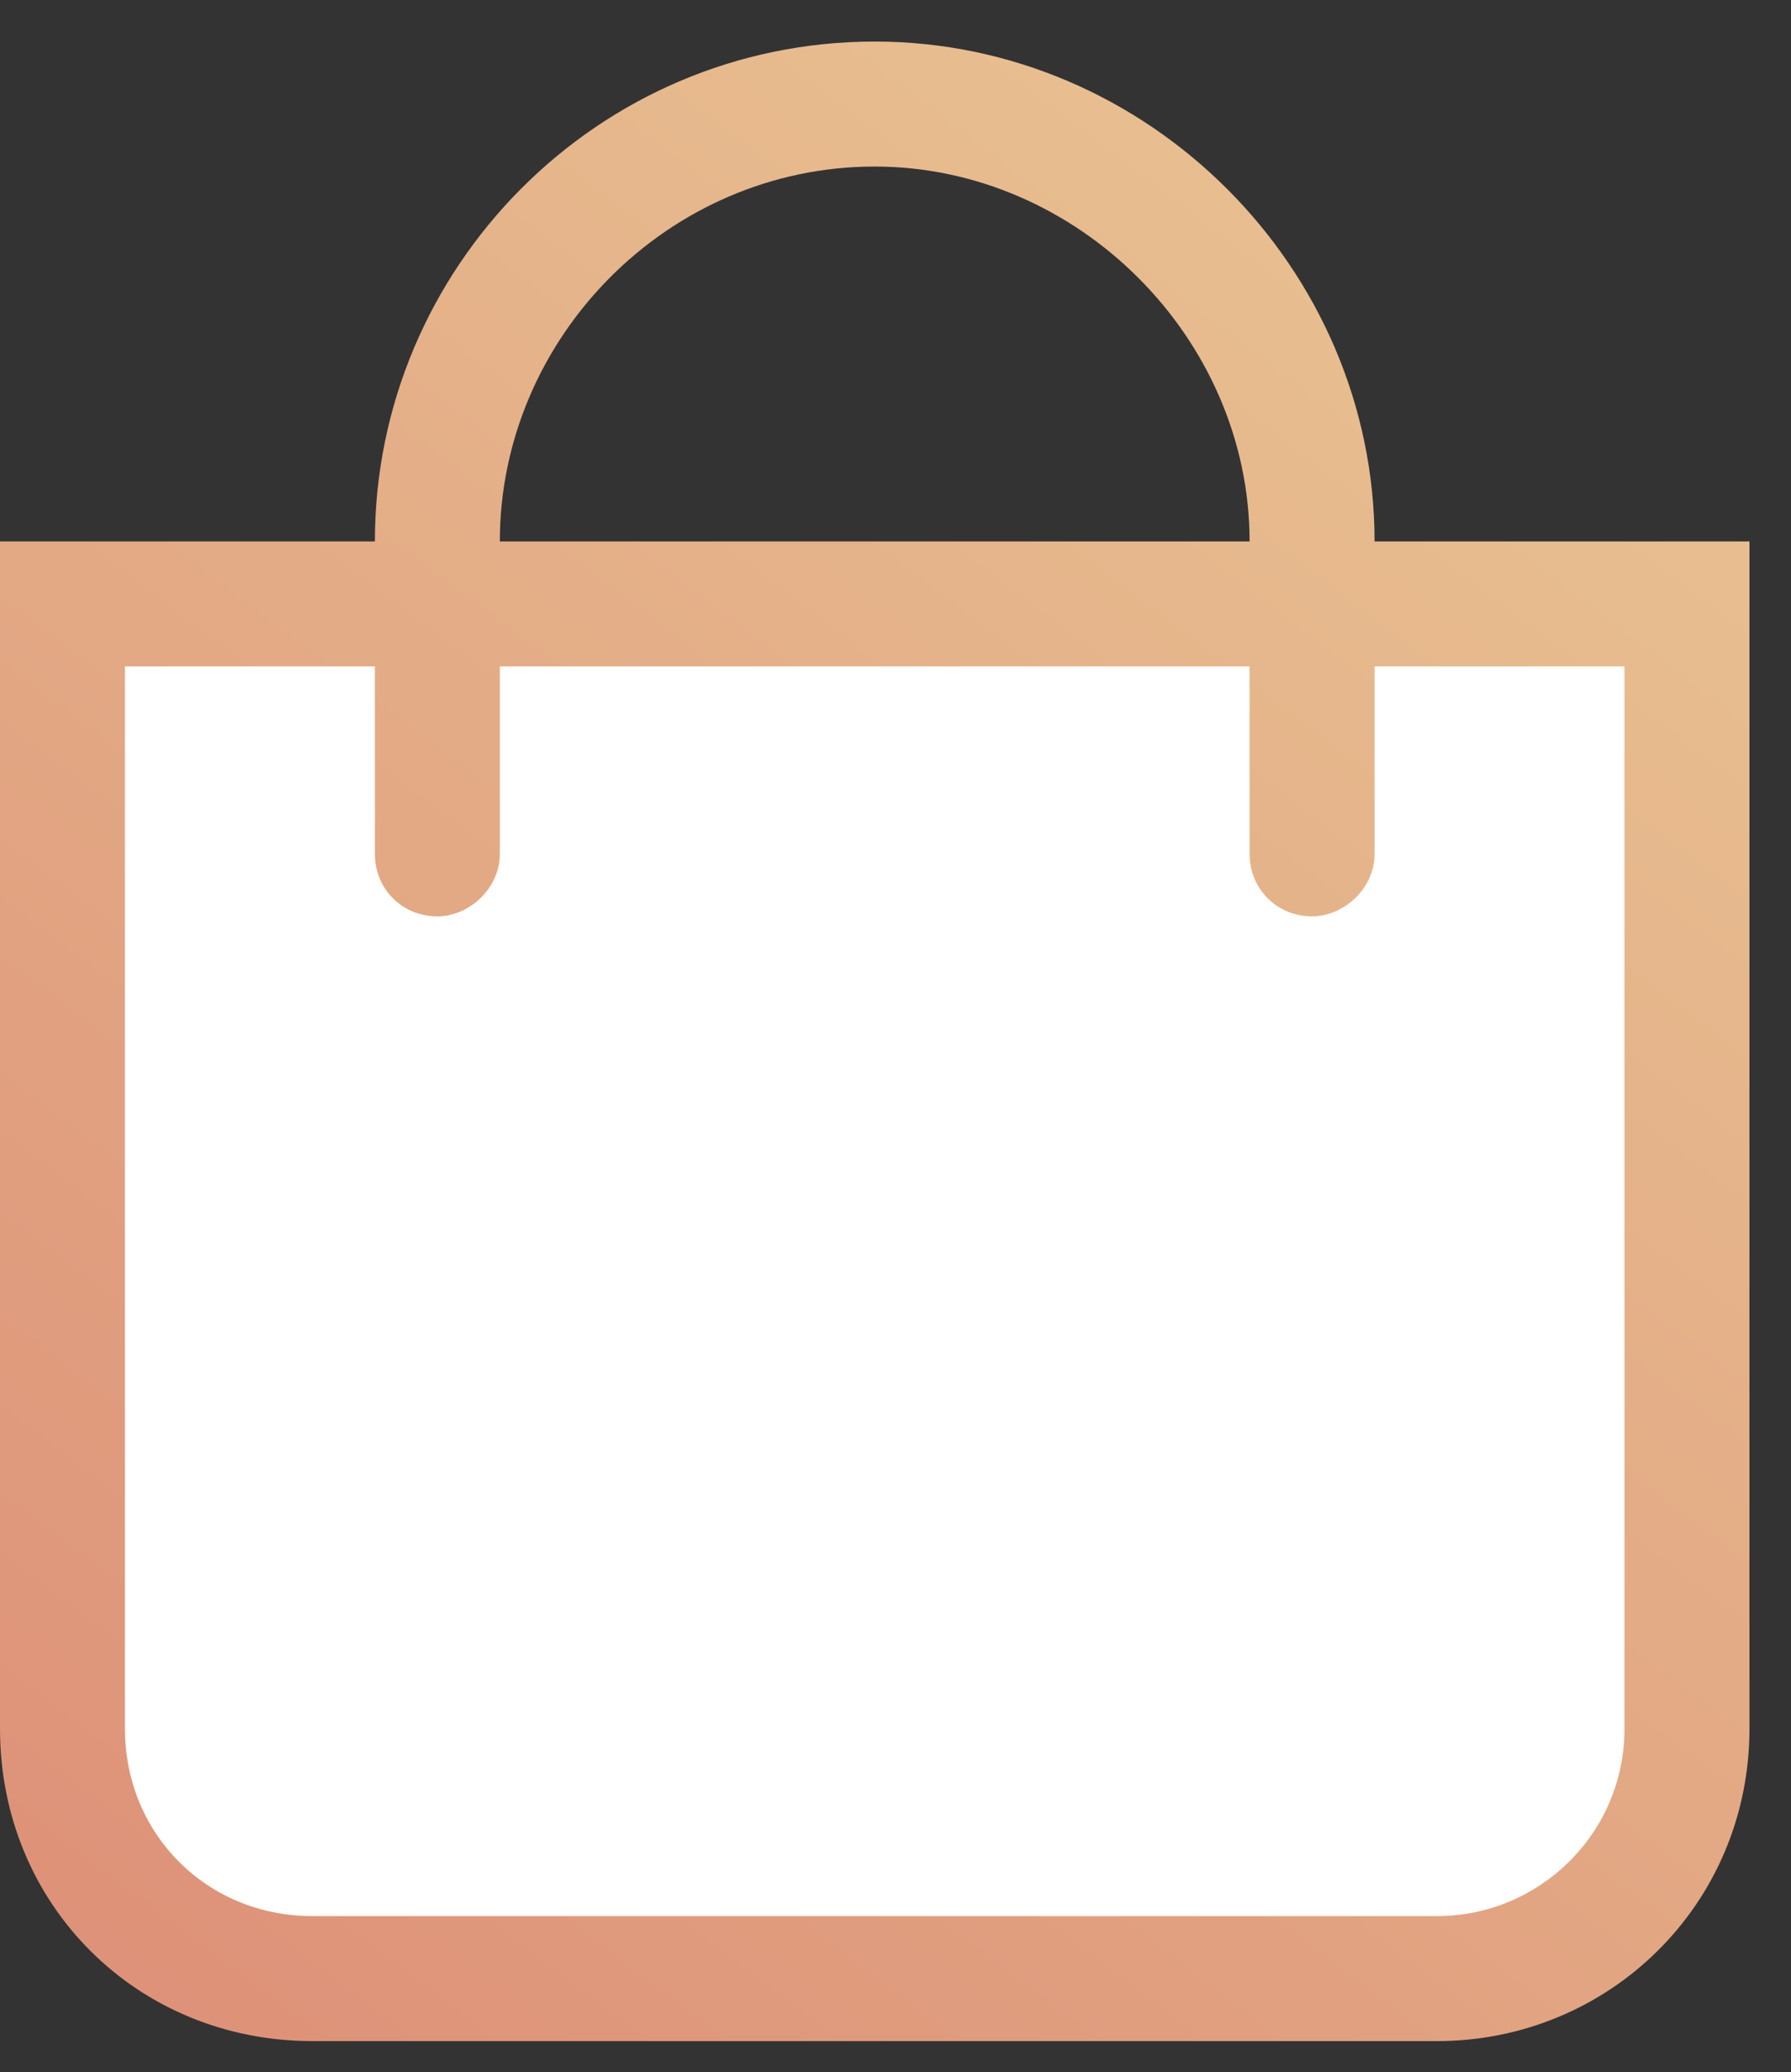 <?xml version="1.0" encoding="utf-8"?>
<svg width="51" height="59" viewBox="0 0 51 59" fill="none" xmlns="http://www.w3.org/2000/svg">
<rect x="0" y="0" width="51" height="59" fill="#333333" stroke="none"/>
<path d="M1.627 17.08H47.987V47.987C47.987 52.029 44.709 55.307 40.667 55.307H8.947C4.904 55.307 1.627 52.029 1.627 47.987V17.08Z" fill="white"/>
<path d="M39.142 15.417C39.142 7.633 32.692 1.183 24.908 1.183C17.013 1.183 10.675 7.633 10.675 15.417H0V49.221C0 54.225 3.892 58.117 8.896 58.117H40.921C45.813 58.117 49.817 54.225 49.817 49.221V15.417H39.142ZM24.908 4.742C30.691 4.742 35.583 9.634 35.583 15.417H14.233C14.233 9.634 19.015 4.742 24.908 4.742ZM46.258 49.221C46.258 52.223 43.812 54.558 40.921 54.558H8.896C5.893 54.558 3.558 52.223 3.558 49.221V18.975H10.675V24.312C10.675 25.313 11.453 26.092 12.454 26.092C13.344 26.092 14.233 25.313 14.233 24.312V18.975H35.583V24.312C35.583 25.313 36.362 26.092 37.362 26.092C38.252 26.092 39.142 25.313 39.142 24.312V18.975H46.258V49.221Z" fill="url(#paint0_linear)"/>
<defs>
<linearGradient id="paint0_linear" x1="3.75708e-07" y1="58.56" x2="46.454" y2="-2.998" gradientUnits="userSpaceOnUse">
<stop stop-color="#DD8F77"/>
<stop offset="1" stop-color="#EAC895"/>
</linearGradient>
</defs>
</svg>
